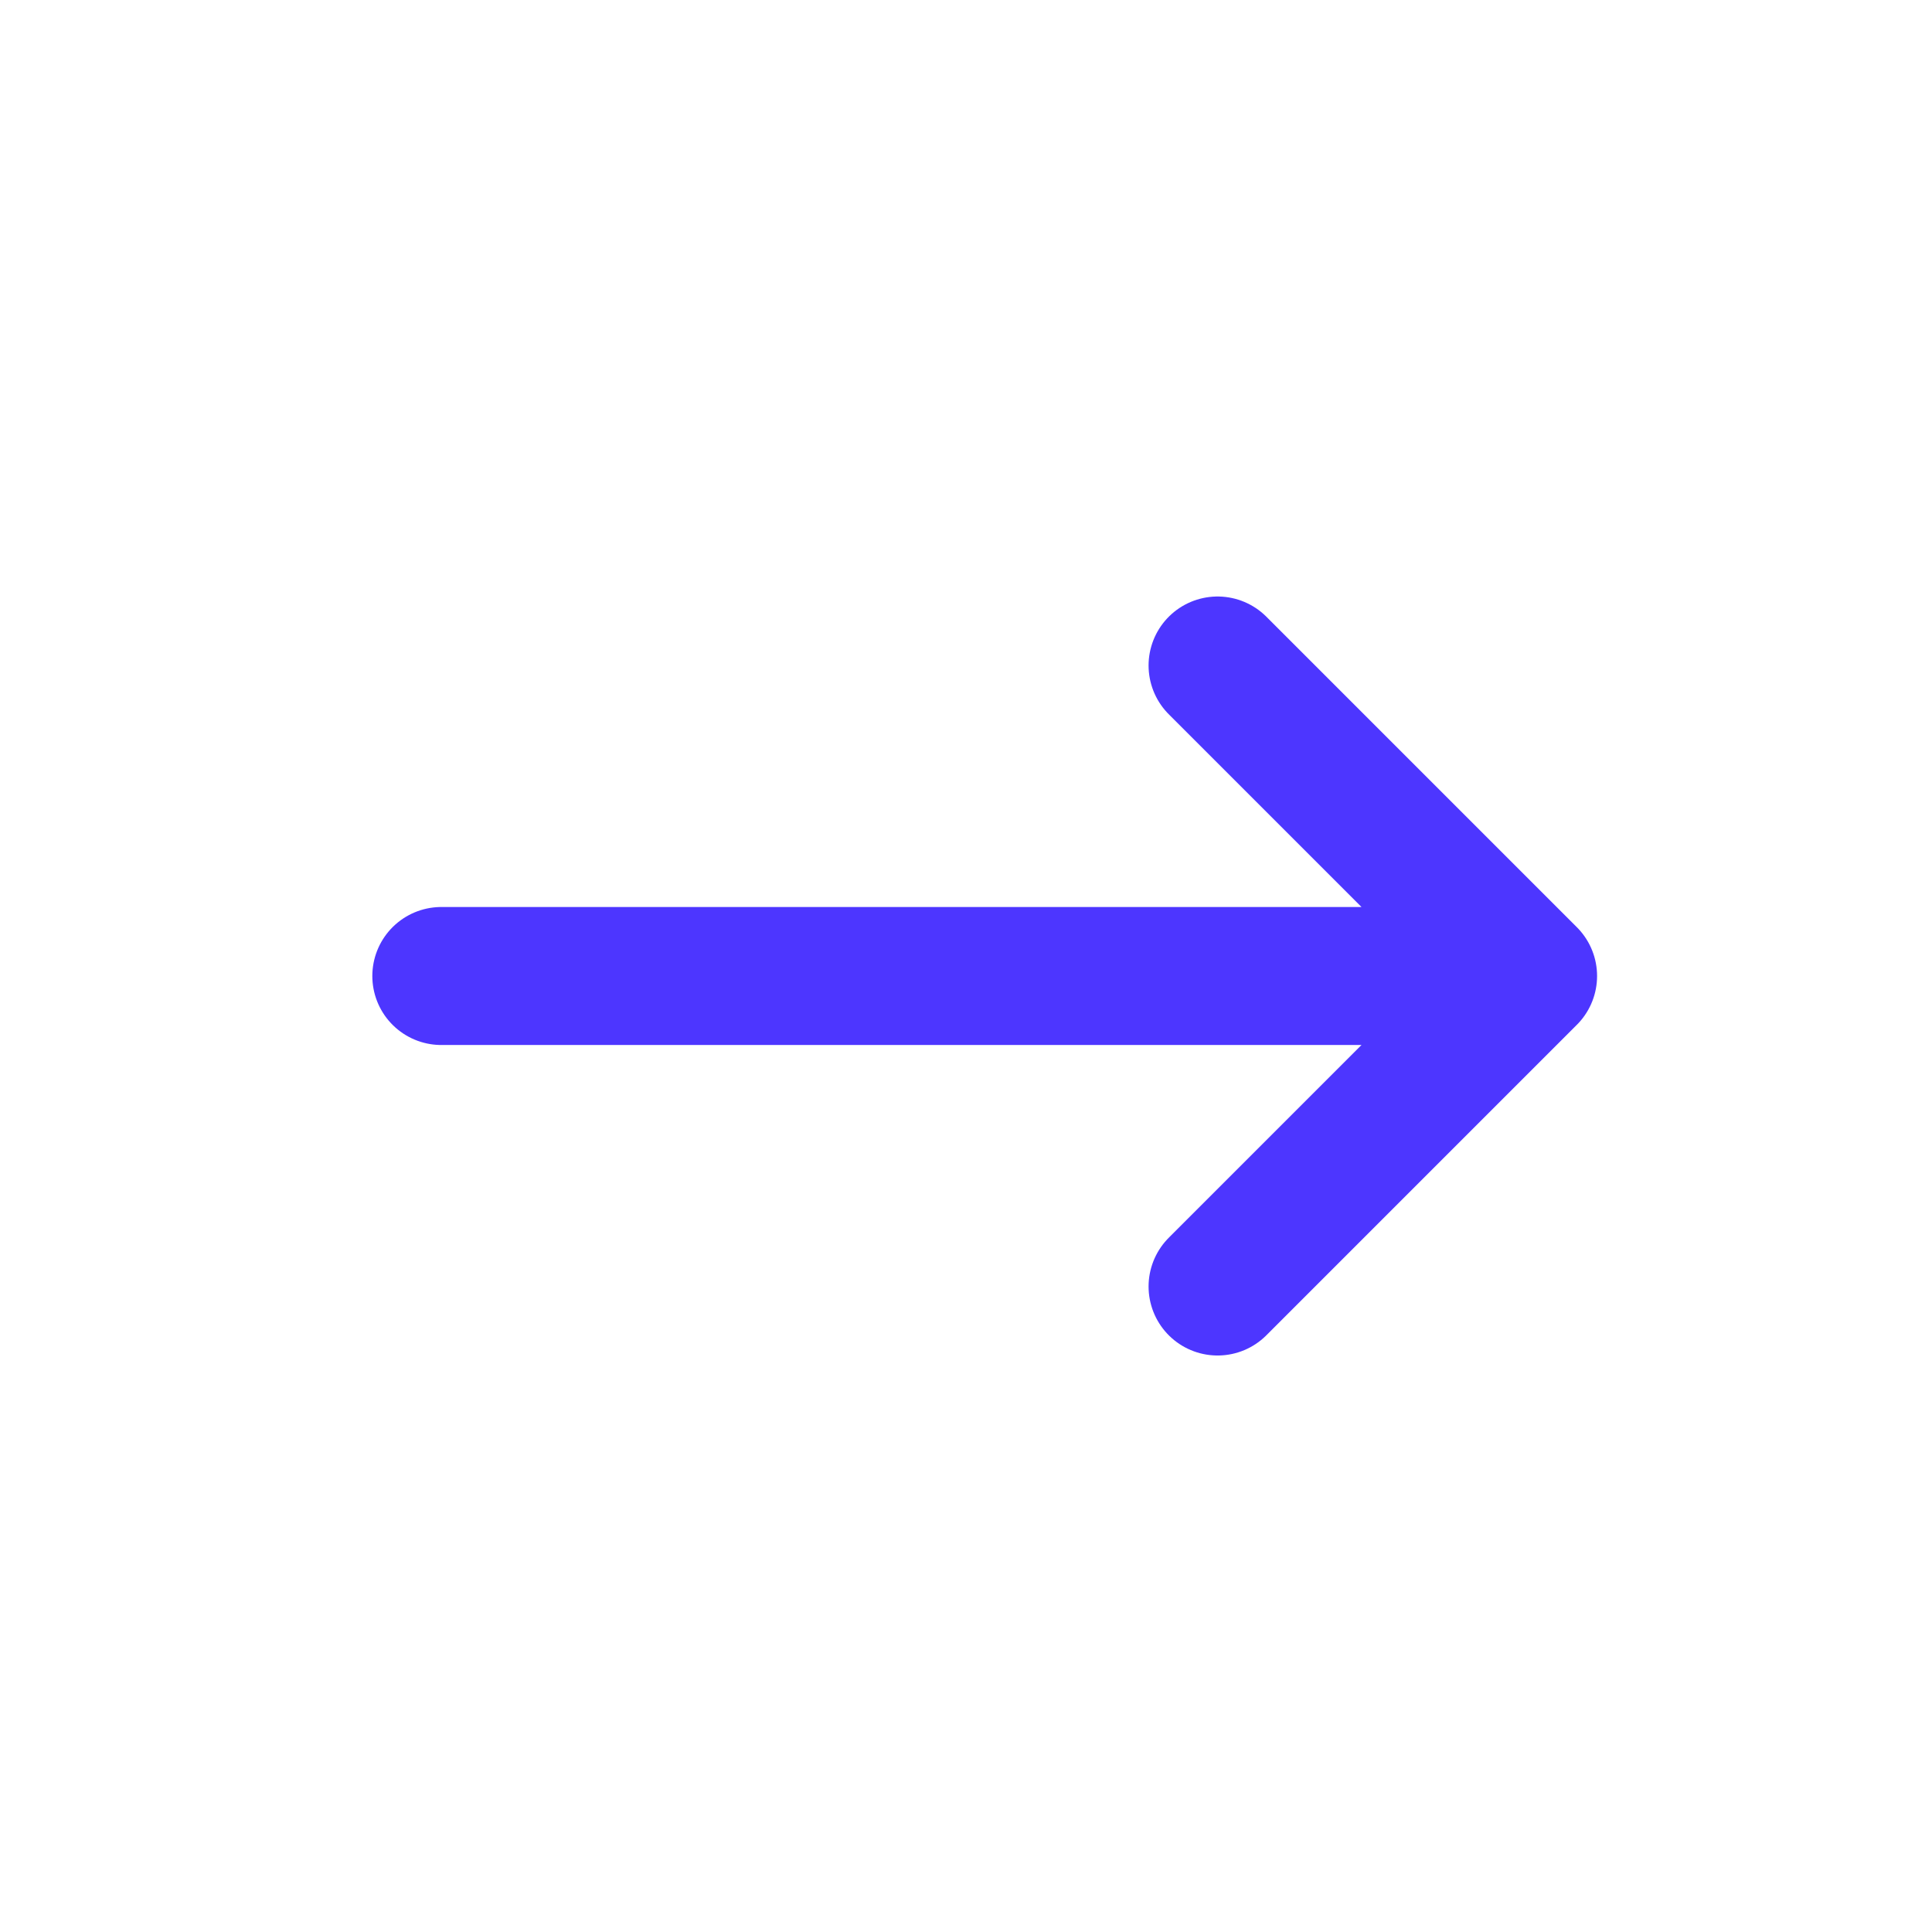<svg width="28" height="28" viewBox="0 0 28 28" fill="none" xmlns="http://www.w3.org/2000/svg">
<path d="M6.396 14.145H22.146M22.146 14.145L17.646 9.645M22.146 14.145L17.646 18.645" stroke="#4D36FF" stroke-width="2" stroke-linecap="round" stroke-linejoin="round"/>
</svg>